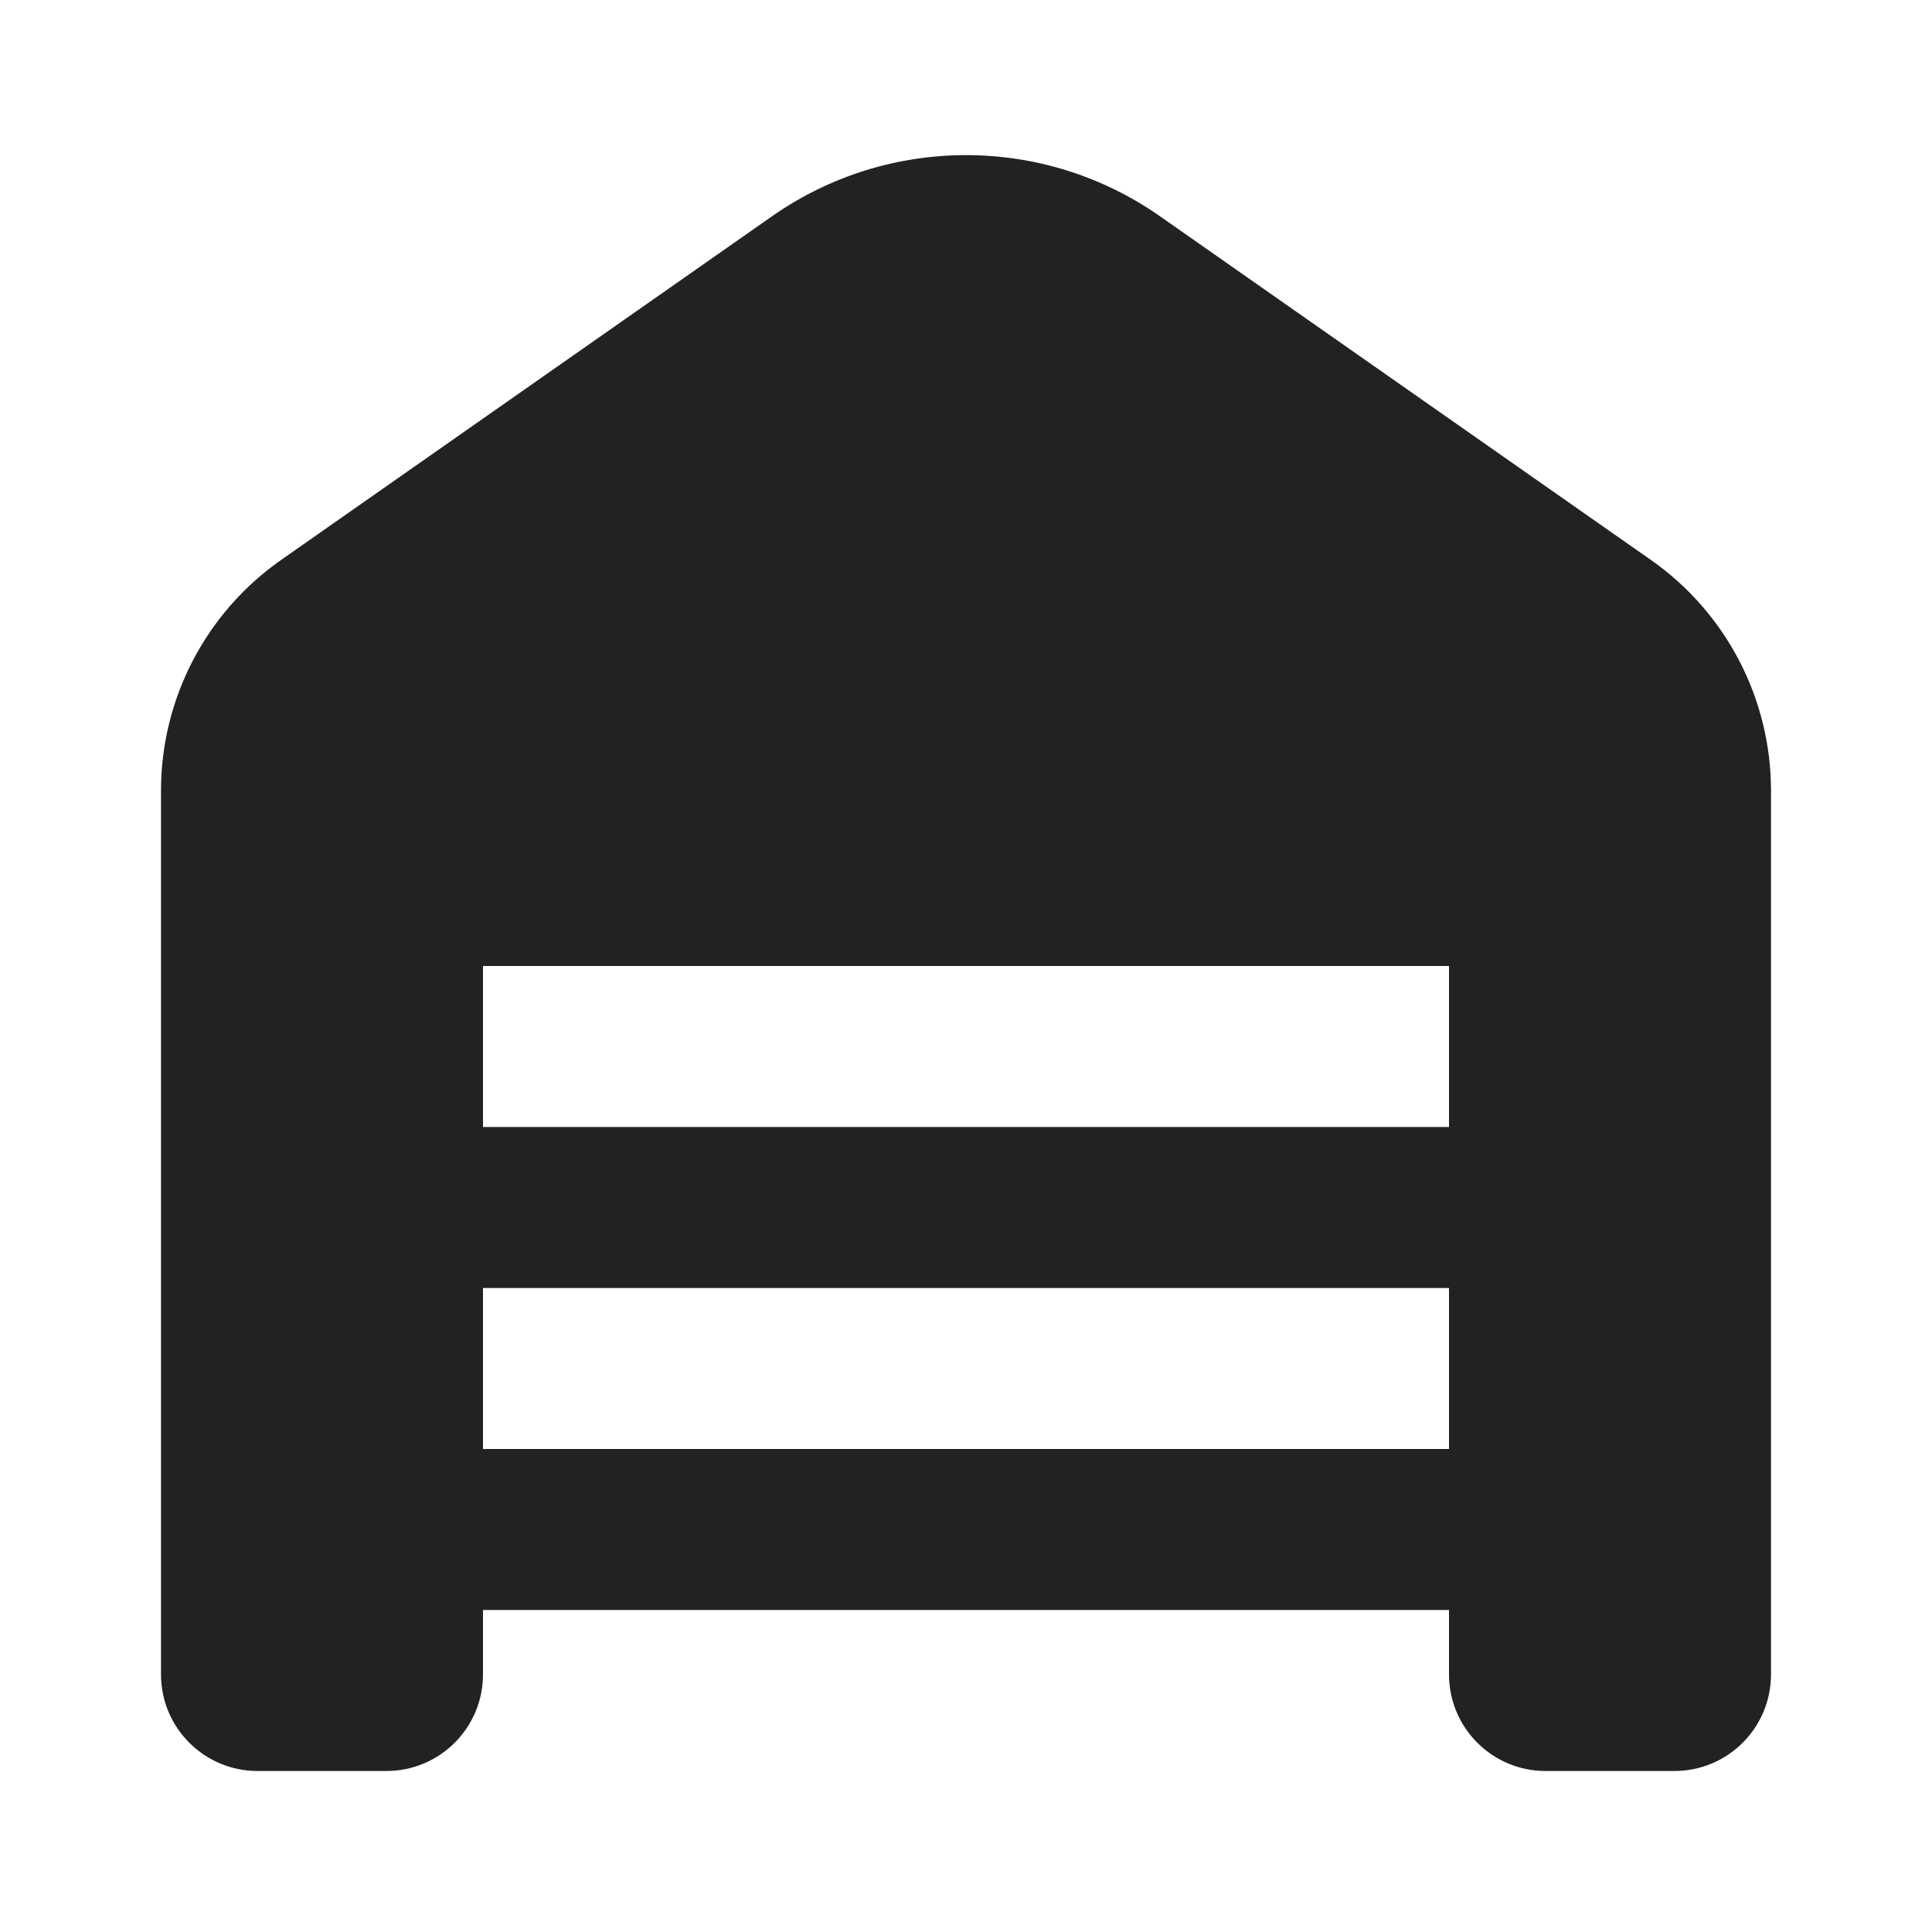 <svg width="24" height="24" viewBox="0 0 24 24" fill="none" xmlns="http://www.w3.org/2000/svg">
<path fill-rule="evenodd" clip-rule="evenodd" d="M4.8 22H3.2C2.537 22 2 21.463 2 20.8V9.822C2 8.68 2.557 7.61 3.493 6.955L9.591 2.686C11.038 1.674 12.962 1.674 14.409 2.686L20.507 6.955C21.443 7.61 22 8.68 22 9.822V20.8C22 21.463 21.463 22 20.8 22H19.2C18.537 22 18 21.463 18 20.8V20H6V20.8C6 21.463 5.463 22 4.8 22ZM6 18H18V16H6V18ZM18 12V14H6V12H18Z" fill="#222222"/>
</svg>
